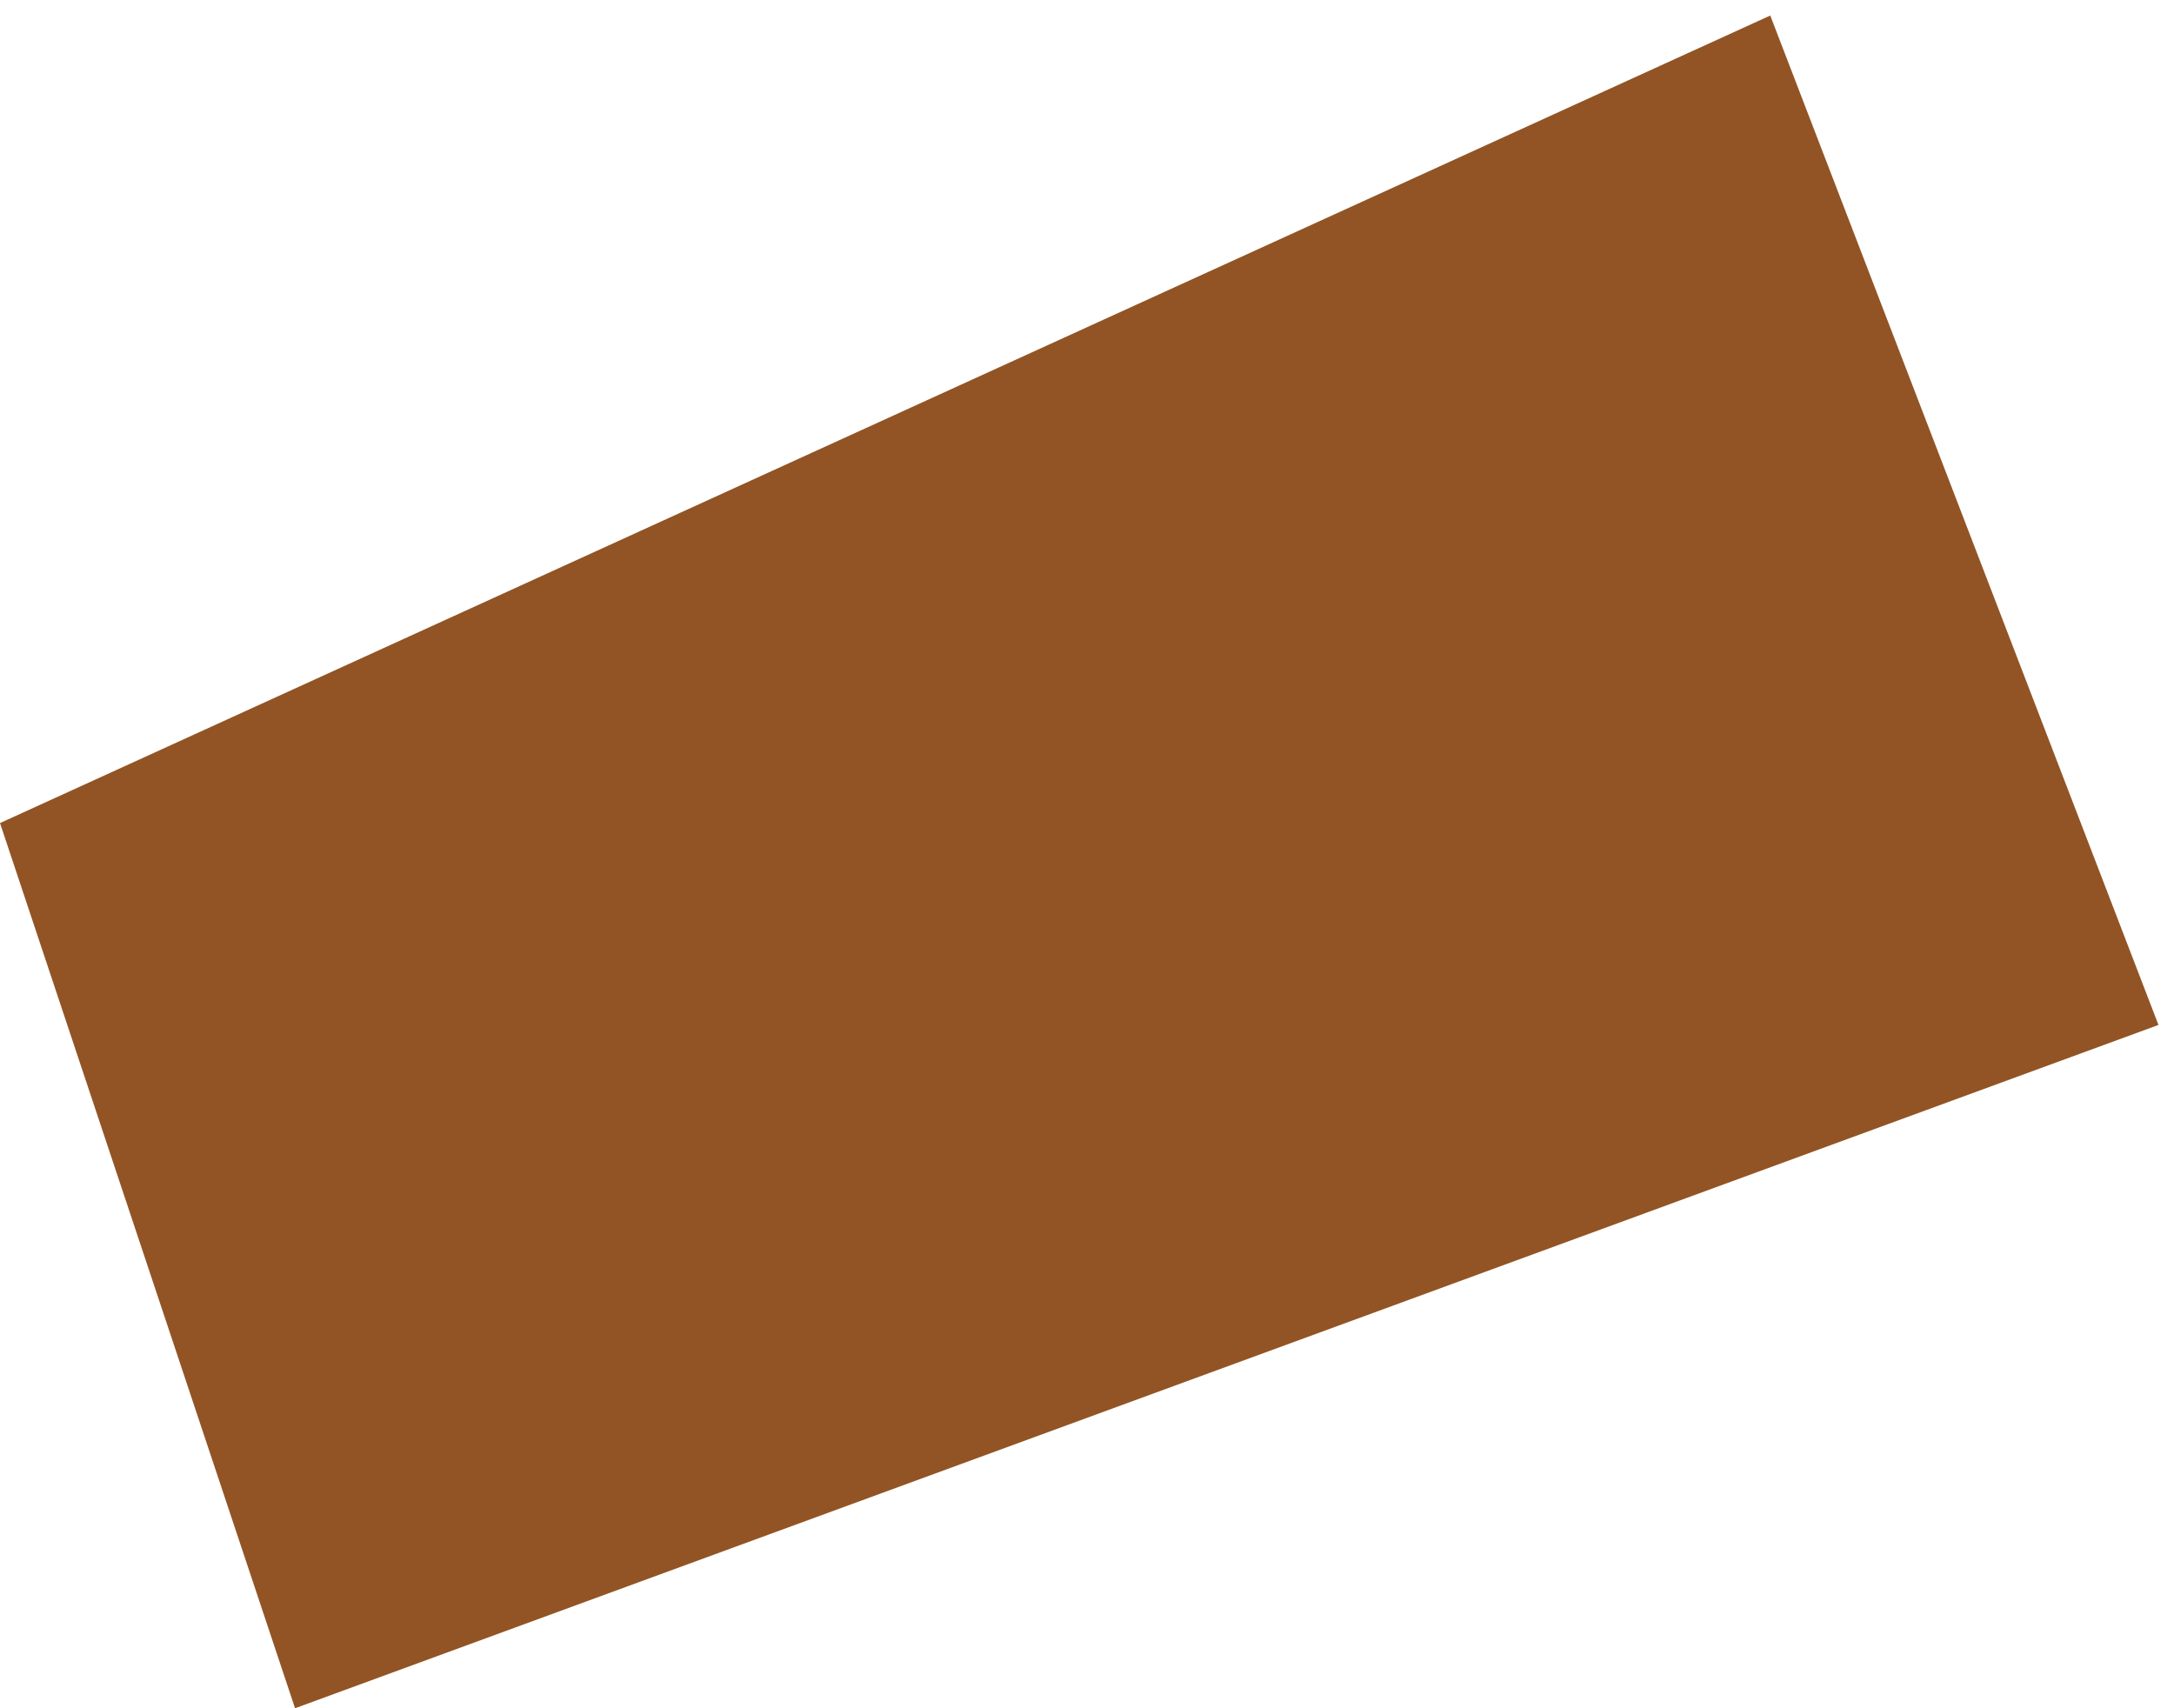 <?xml version="1.0" encoding="UTF-8"?> <svg xmlns="http://www.w3.org/2000/svg" width="70" height="55" viewBox="0 0 70 55" fill="none"><path d="M57 0.5L0 26.5L9.5 55L69.5 33L57 0.5Z" fill="#925424"></path></svg> 